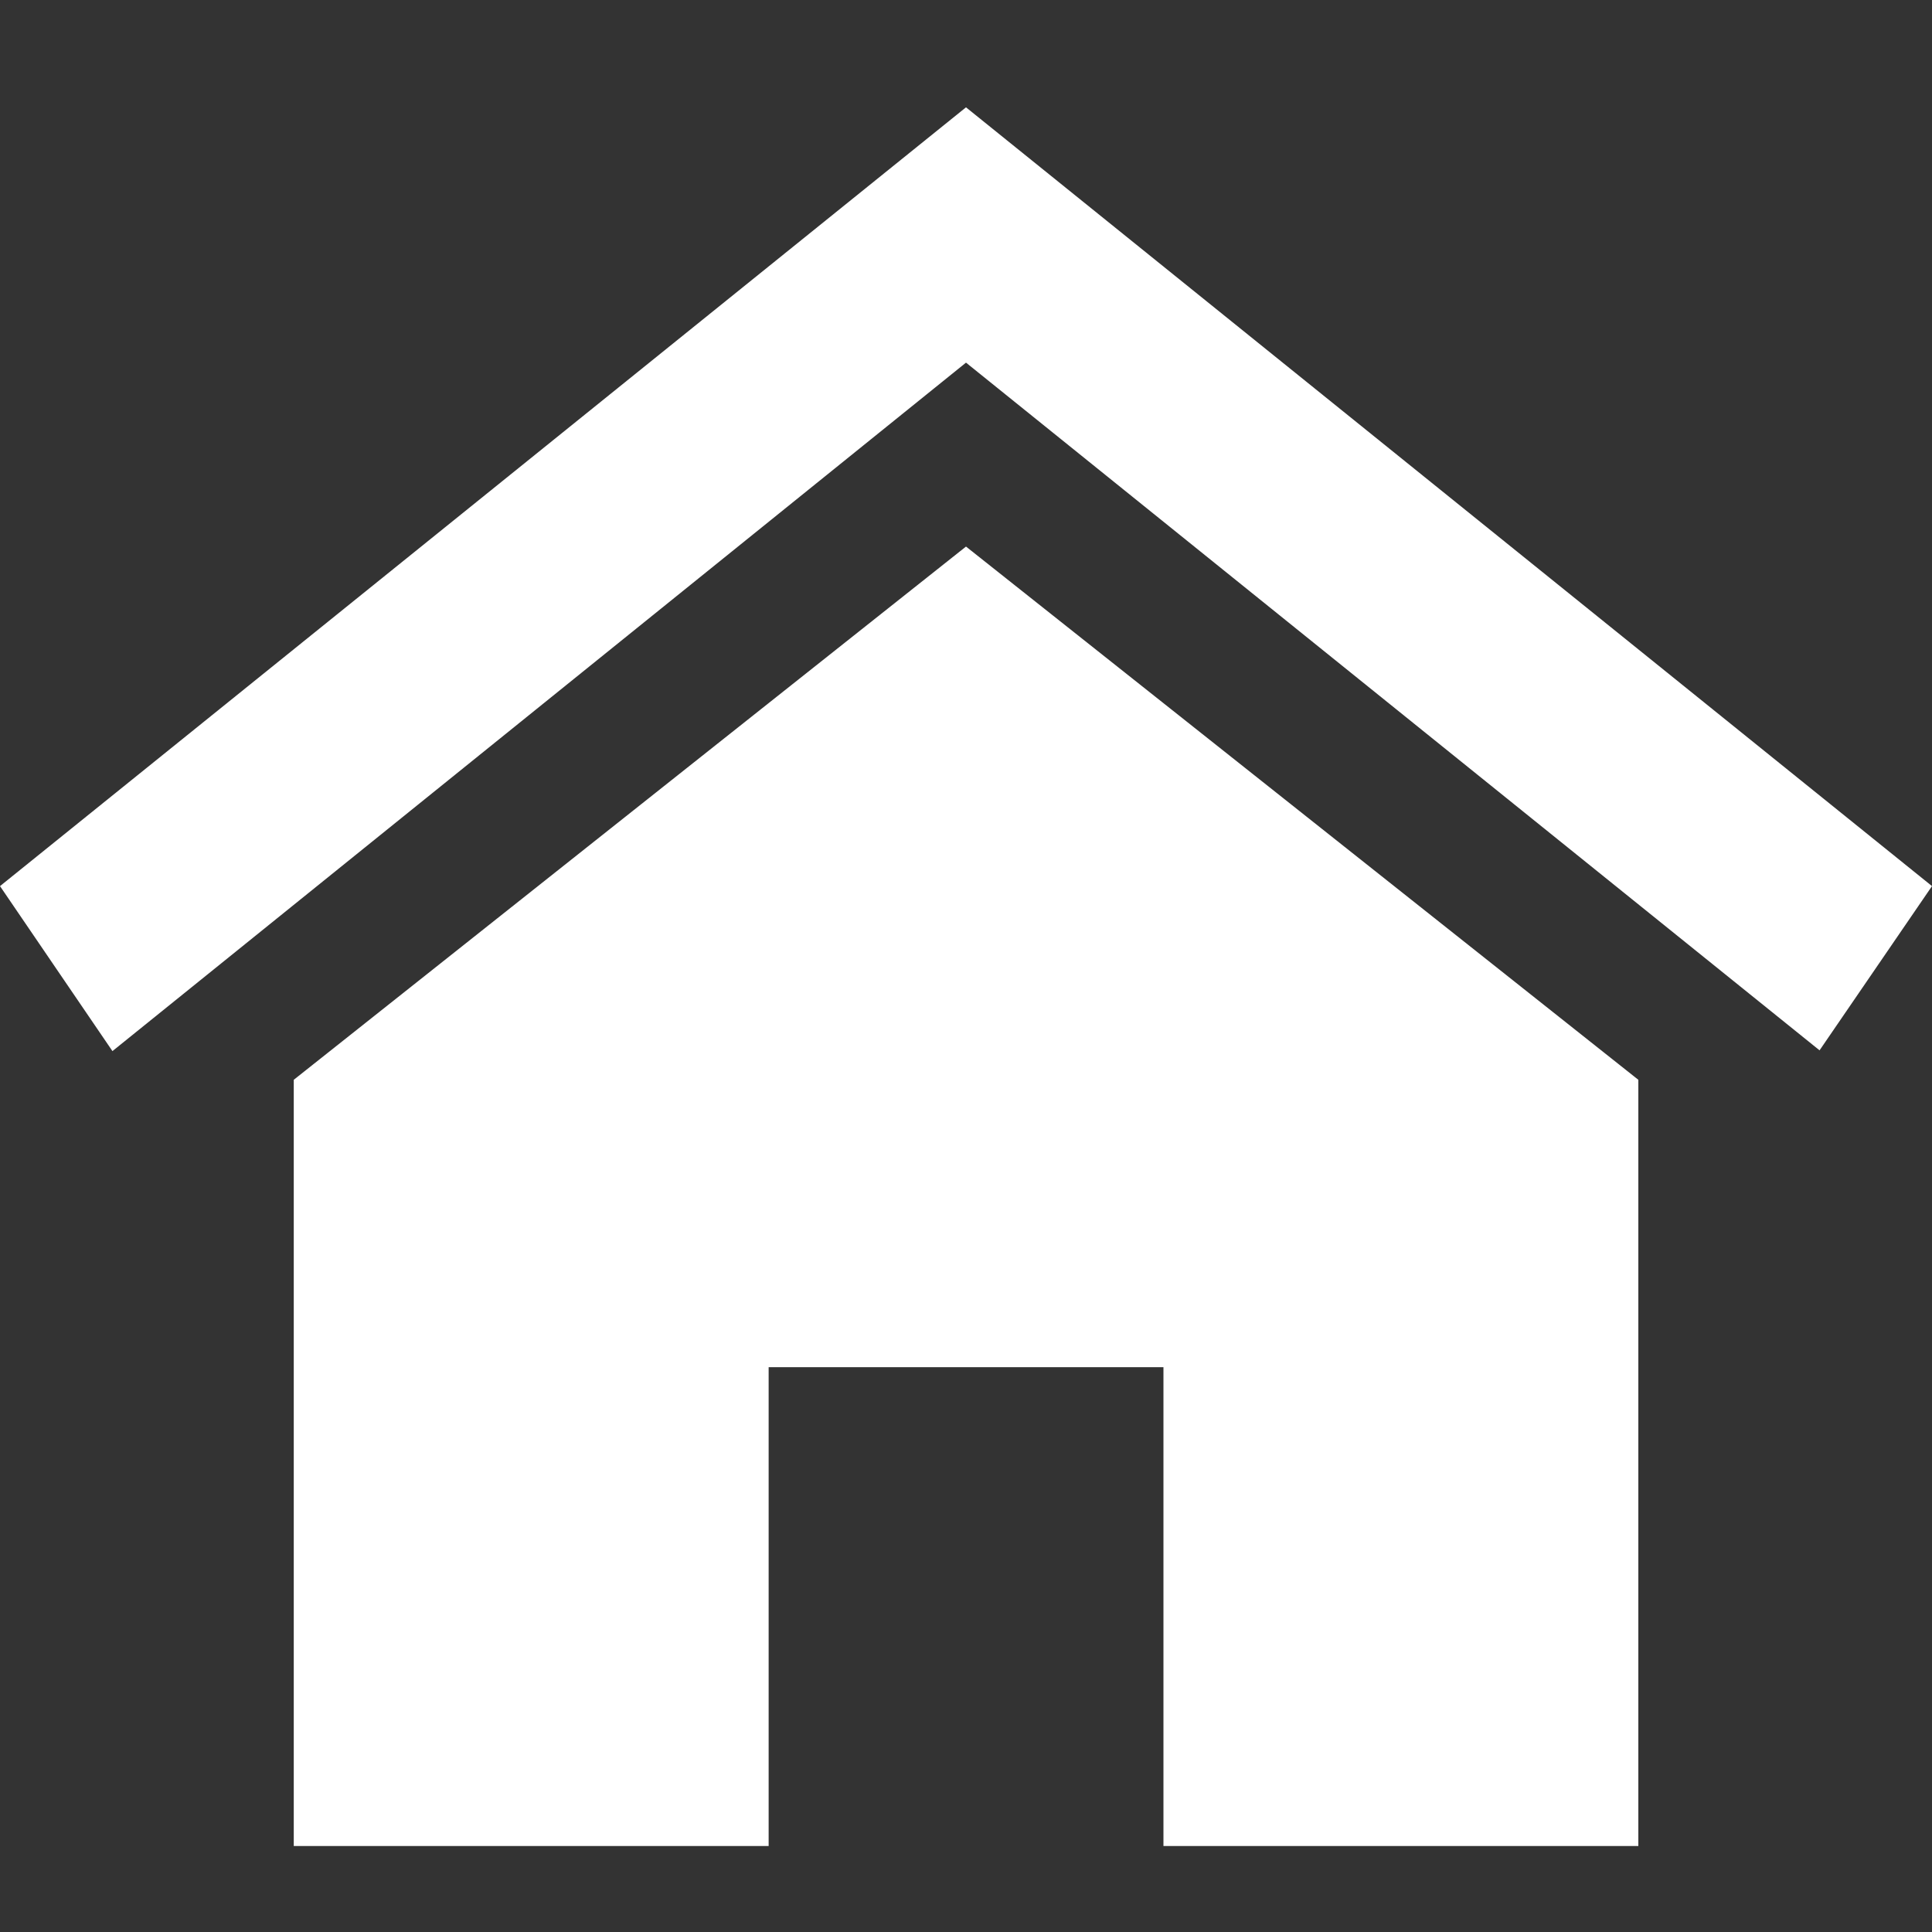 <svg xmlns="http://www.w3.org/2000/svg" width="20" height="20"><rect width="100%" height="100%" fill="#333333" stroke="none"/><path data-name="Rectangle 1643" fill="none" d="M0 0h20v20H0z"/><g fill="#fff"><path data-name="Path 95" d="M16.96 11.178v7.932h-4.916v-4.957H7.957v4.957H3.041v-7.932L10 5.658z"/><path data-name="Path 96" d="M0 9.173l10-8.062 10 8.062-1.164 1.7L10 3.754l-8.836 7.127z"/></g></svg>